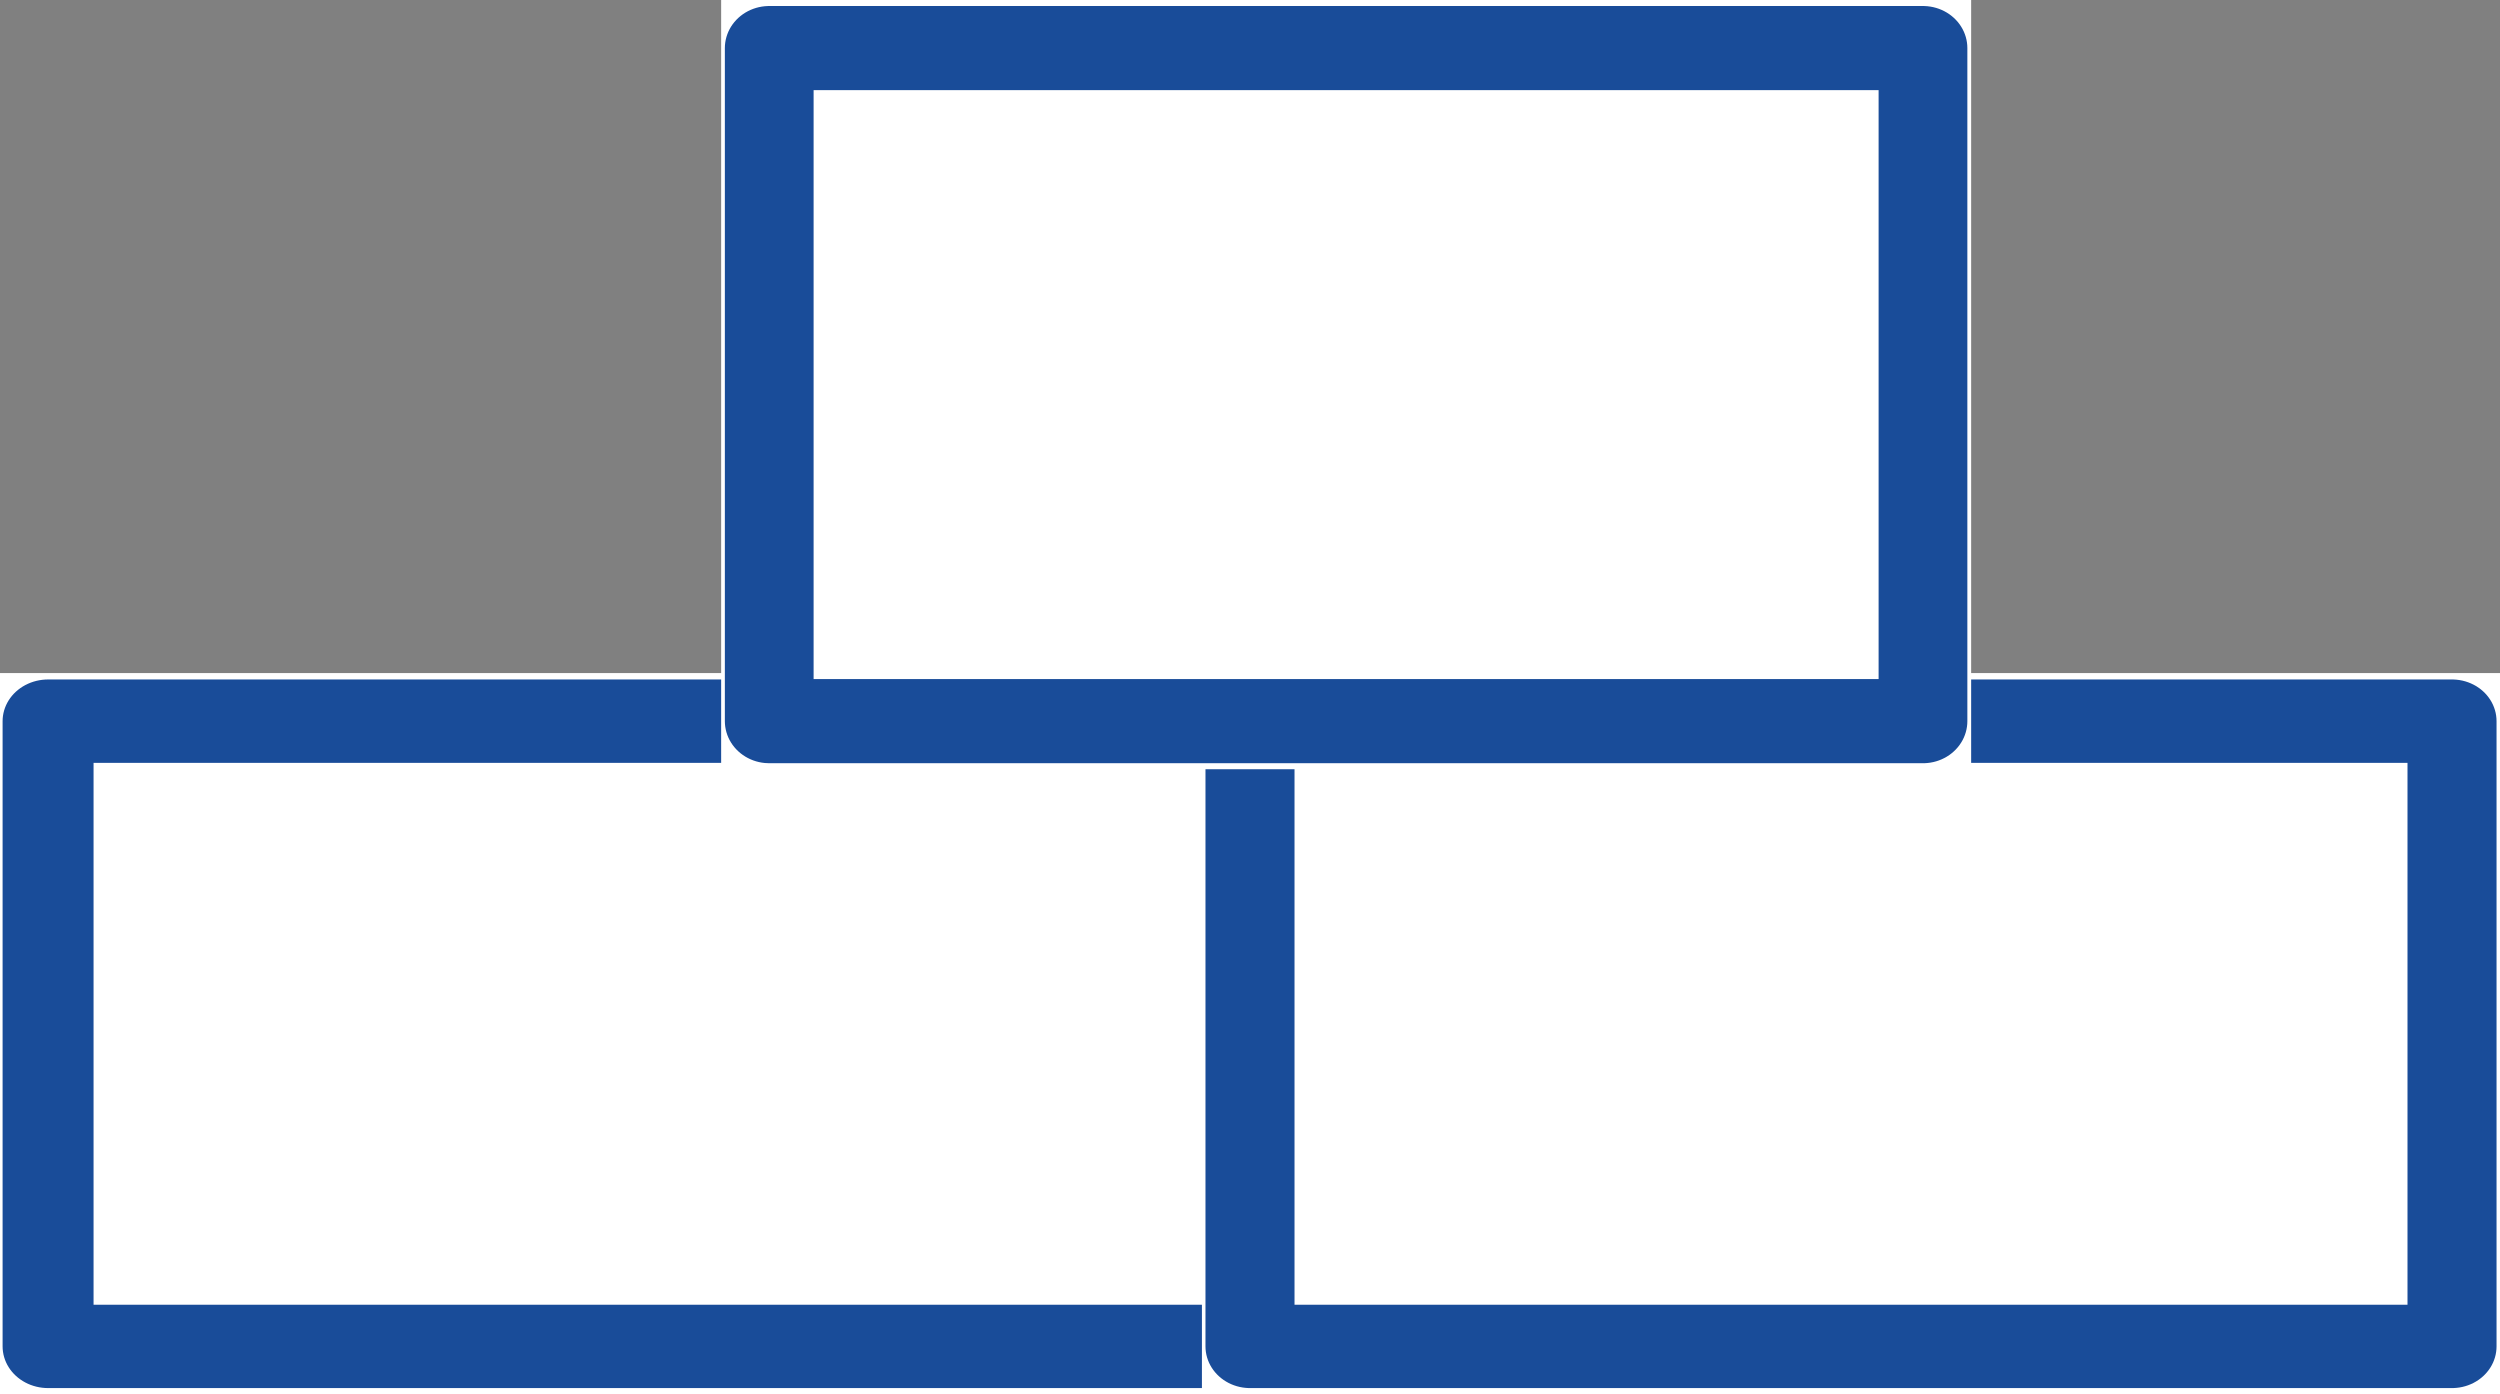 <svg xmlns="http://www.w3.org/2000/svg" width="52" height="29" viewBox="321 2710 52 29"><rect x="321" y="2710" width="52" height="29" fill="#808080" stroke="none"/><g data-name="Group 1533"><g data-name="Rectangle 905"><path d="M321 2724h37v15h-37v-15z" fill="#fff" fill-rule="evenodd"/><path d="M0 0h37v15h0H0h0V0h0z" stroke-linejoin="round" stroke-linecap="round" stroke-width="2" stroke="#194c99" fill="transparent" transform="matrix(.946 0 0 .867 322 2725)"/></g><g data-name="Rectangle 906"><path d="M346 2724h27v15h-27v-15z" fill="#fff" fill-rule="evenodd"/><path d="M0 0h27v15h0H0h0V0h0z" stroke-linejoin="round" stroke-linecap="round" stroke-width="2" stroke="#194c99" fill="transparent" transform="matrix(.926 0 0 .867 347 2725)"/></g><g data-name="Rectangle 907"><path d="M336 2710h26v16h-26v-16z" fill="#fff" fill-rule="evenodd"/><path d="M0 0h26v16h0H0h0V0h0z" stroke-linejoin="round" stroke-linecap="round" stroke-width="2" stroke="#194c99" fill="transparent" transform="matrix(.923 0 0 .875 337 2711)"/></g></g></svg>